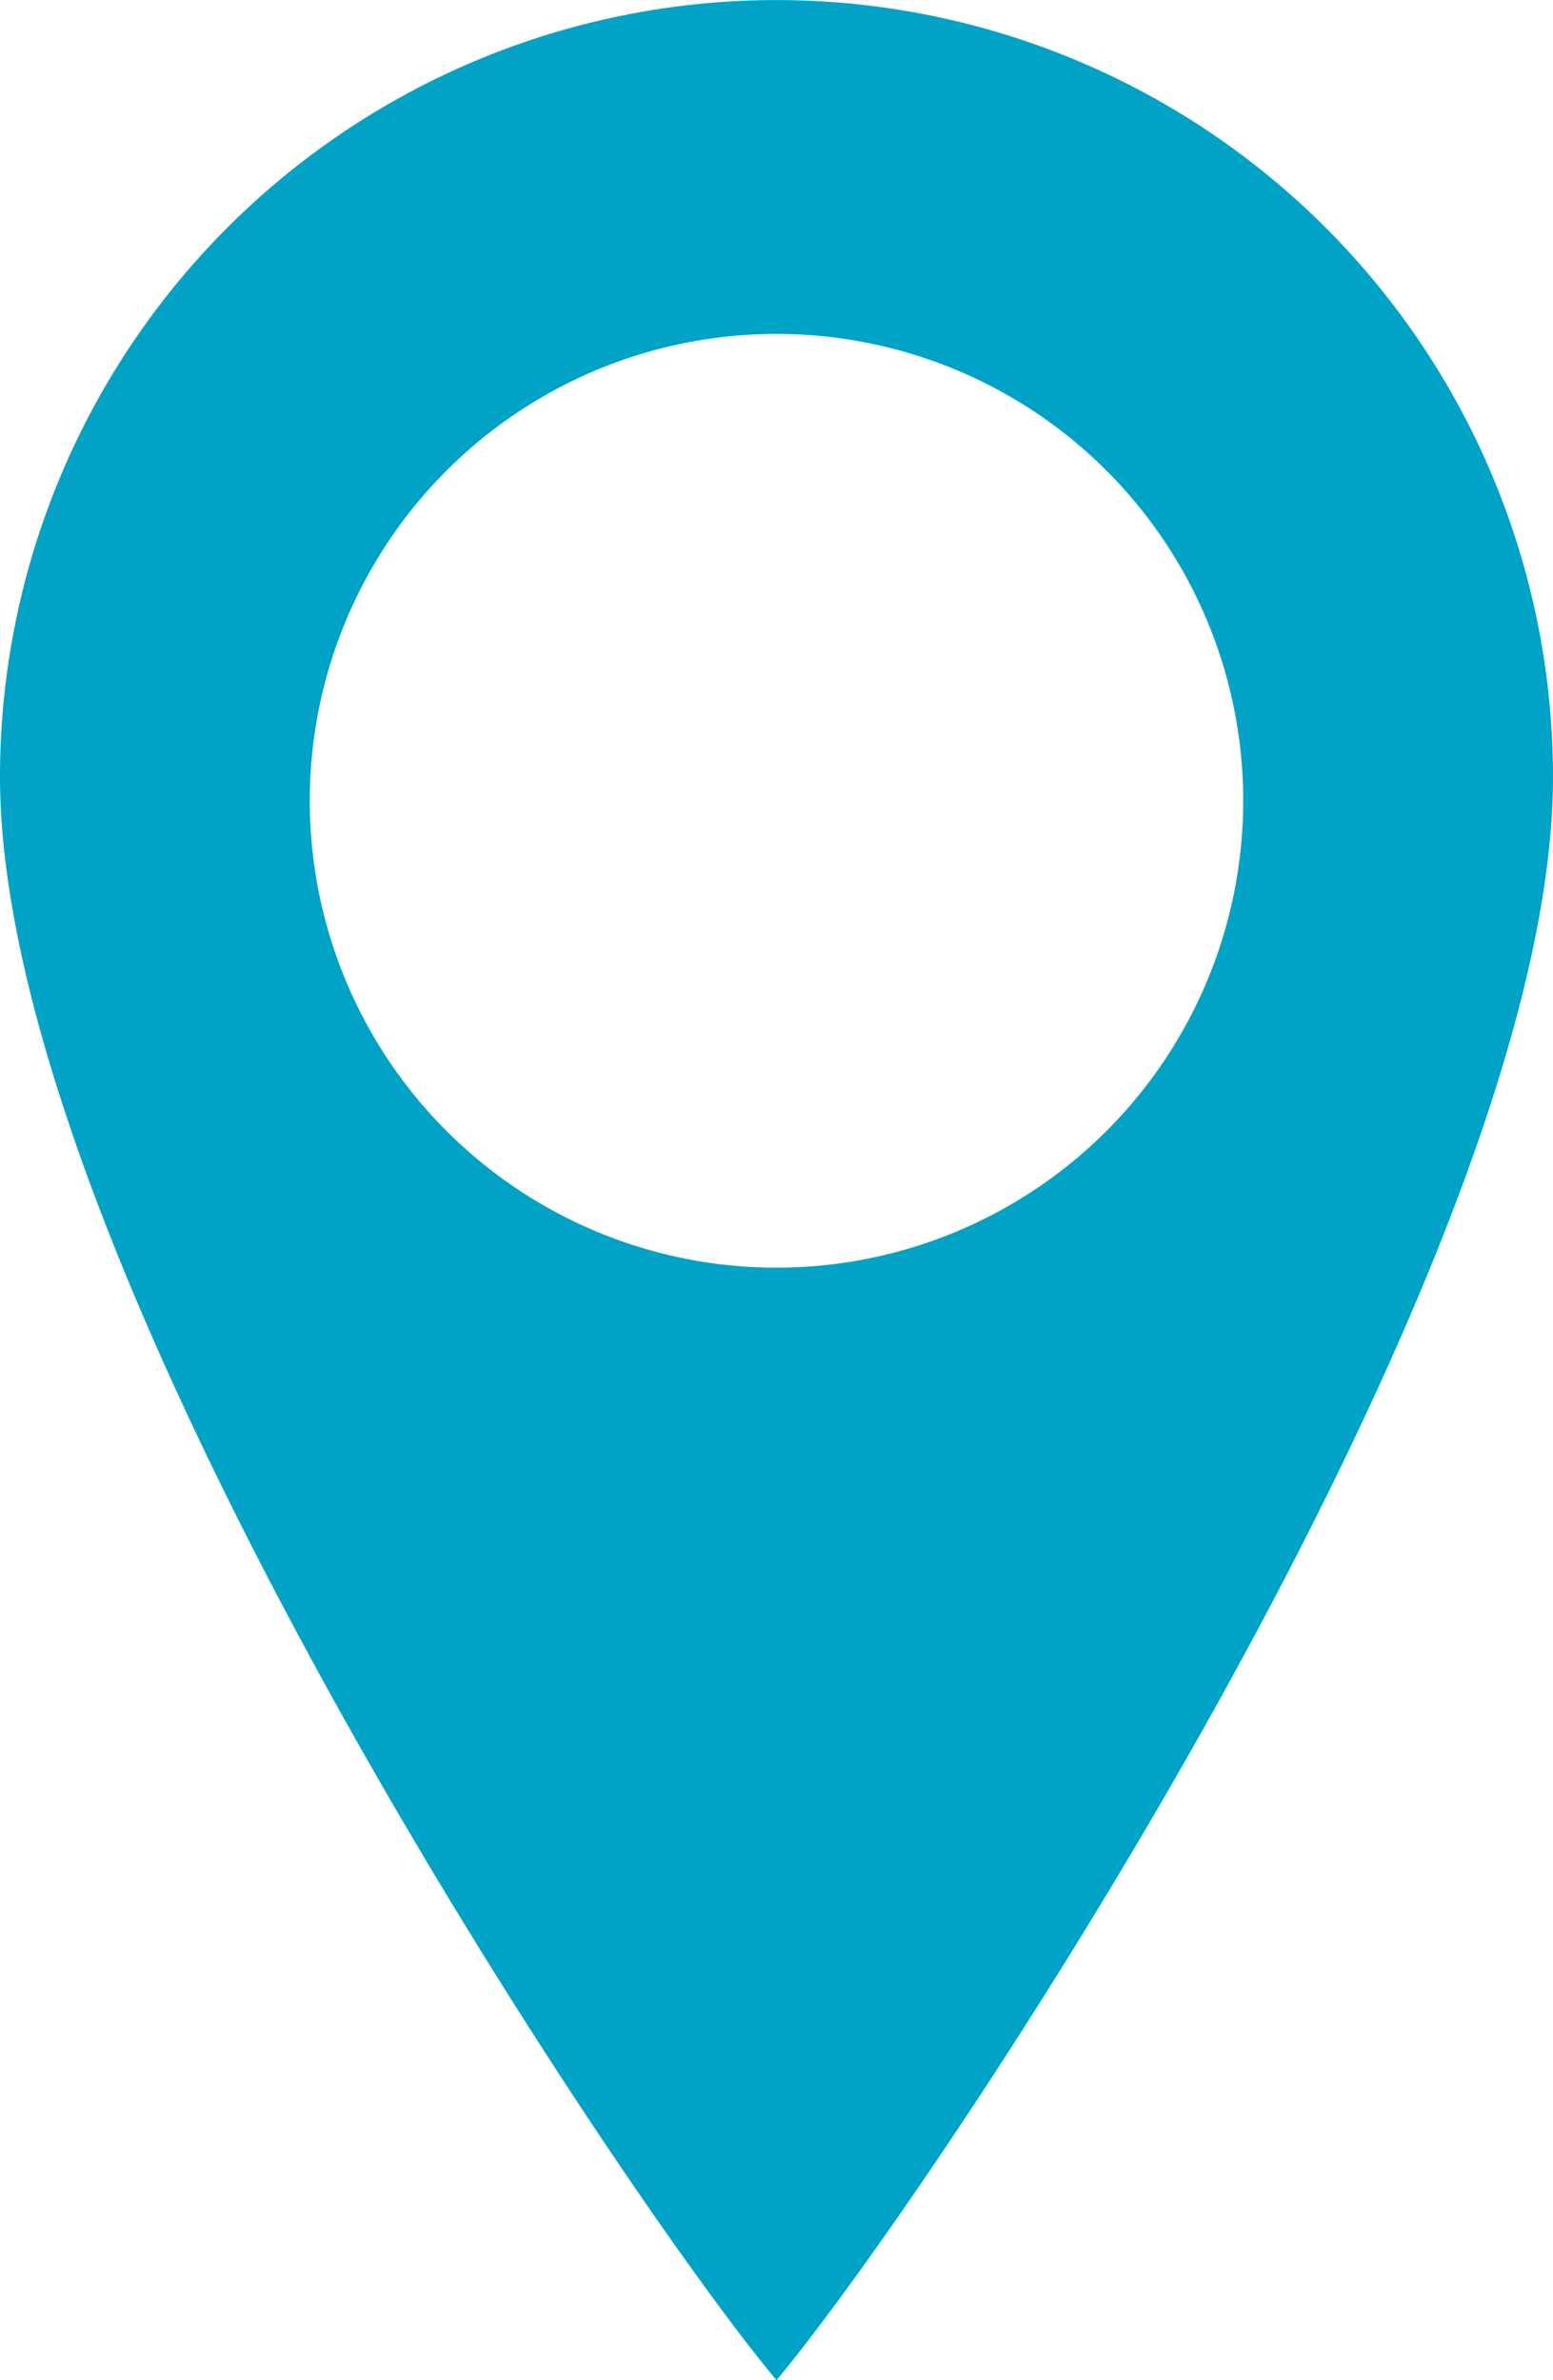 <?xml version="1.0" encoding="UTF-8"?> <svg xmlns="http://www.w3.org/2000/svg" xmlns:xlink="http://www.w3.org/1999/xlink" width="27.152" height="41.599" viewBox="0 0 27.152 41.599"><defs><clipPath id="clip-path"><rect id="Rectangle_11" data-name="Rectangle 11" width="27.152" height="41.599" fill="#00a3c6"></rect></clipPath></defs><g id="Groupe_18" data-name="Groupe 18" clip-path="url(#clip-path)"><path id="Tracé_8" data-name="Tracé 8" d="M13.576,0A13.576,13.576,0,0,0,0,13.575C0,22.154,10.822,38.306,13.576,41.6c2.754-3.292,13.576-19.443,13.576-28.022A13.576,13.576,0,0,0,13.576,0m0,22.155a8.16,8.16,0,1,1,8.16-8.16,8.16,8.16,0,0,1-8.16,8.16" transform="translate(0 0.001)" fill="#00a3c6"></path></g></svg> 